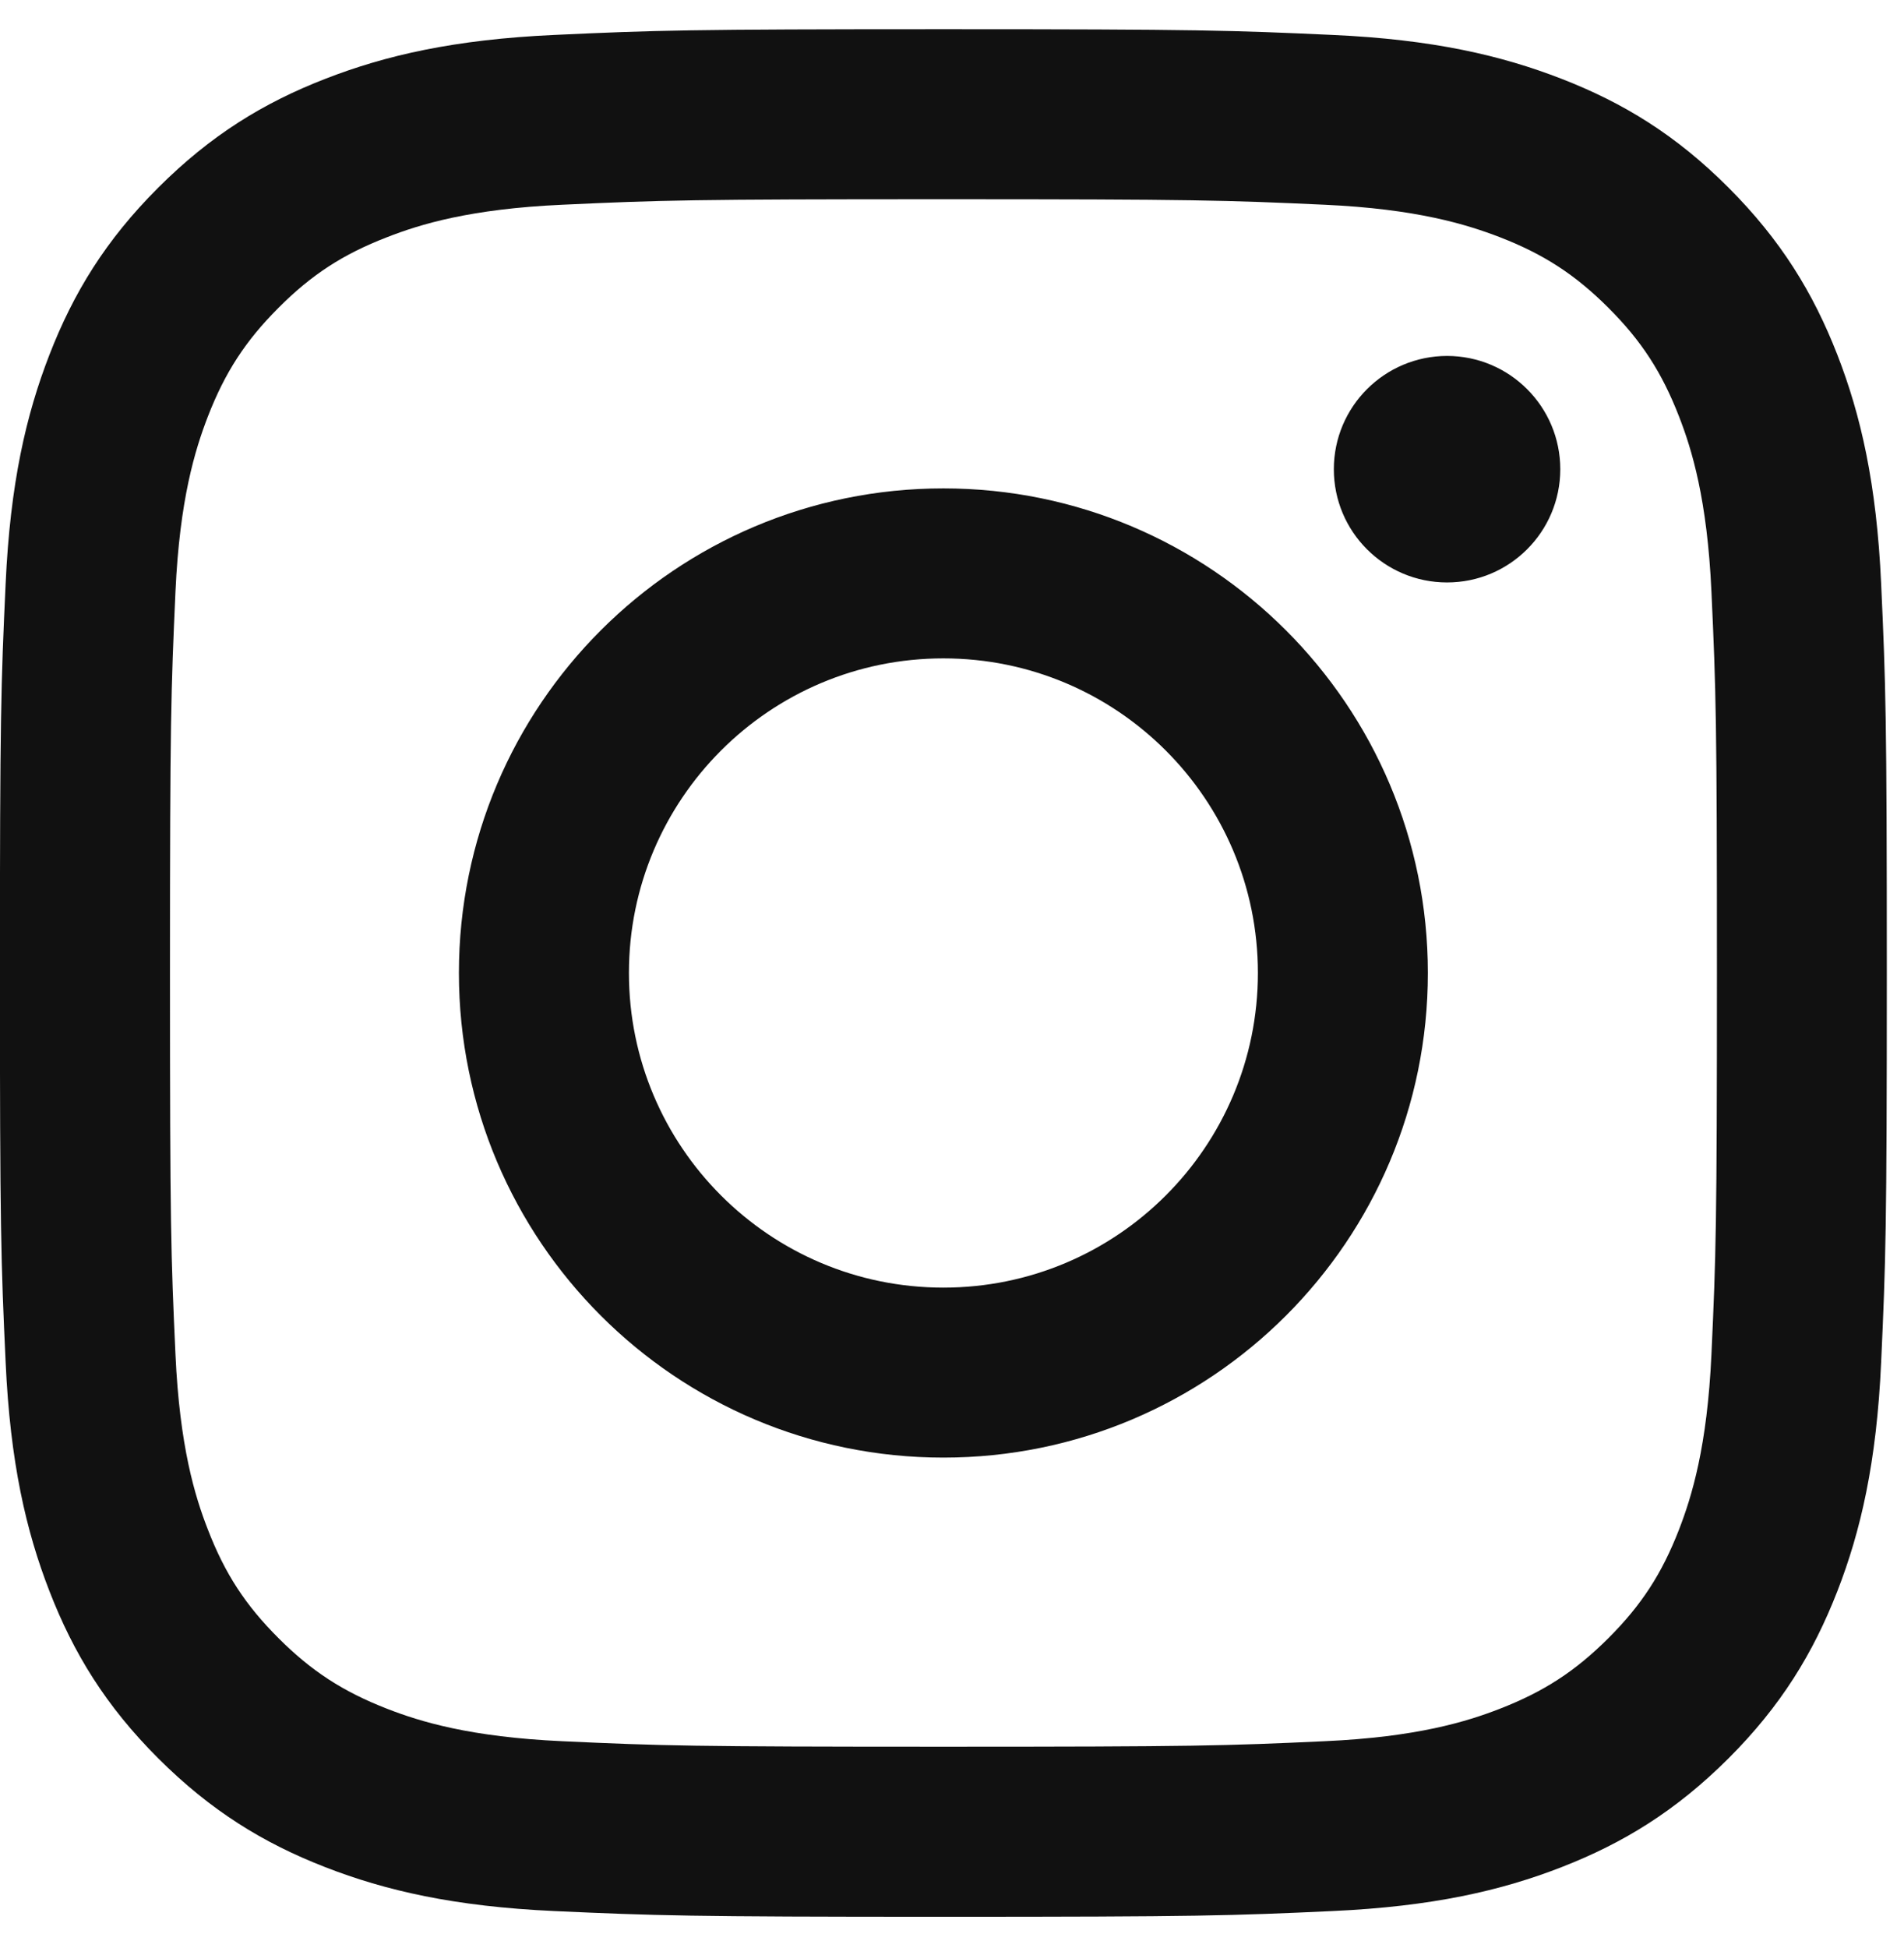 <svg width="44" height="45" viewBox="0 0 44 45" fill="none" xmlns="http://www.w3.org/2000/svg">
	<path d="M12.812 0.807C10.491 0.913 8.905 1.281 7.52 1.82C6.086 2.376 4.871 3.123 3.657 4.335C2.444 5.546 1.699 6.762 1.142 8.197C0.604 9.583 0.235 11.168 0.13 13.489C0.022 15.814 -0.002 16.557 -0.002 22.478C-0.002 28.399 0.022 29.143 0.13 31.467C0.235 33.789 0.604 35.374 1.143 36.76C1.699 38.193 2.444 39.411 3.657 40.622C4.871 41.833 6.084 42.579 7.52 43.137C8.907 43.676 10.491 44.044 12.812 44.15C15.138 44.255 15.88 44.282 21.801 44.282C27.722 44.282 28.465 44.257 30.79 44.15C33.111 44.044 34.696 43.676 36.082 43.137C37.516 42.579 38.731 41.833 39.945 40.622C41.158 39.41 41.901 38.193 42.46 36.76C42.999 35.374 43.368 33.788 43.472 31.467C43.578 29.141 43.603 28.399 43.603 22.478C43.603 16.557 43.578 15.814 43.472 13.489C43.367 11.168 42.999 9.582 42.46 8.197C41.901 6.763 41.156 5.548 39.945 4.335C38.733 3.121 37.516 2.376 36.084 1.82C34.696 1.281 33.111 0.911 30.792 0.807C28.467 0.701 27.724 0.675 21.804 0.675C15.883 0.675 15.139 0.7 12.813 0.807M12.993 40.226C10.867 40.129 9.711 39.775 8.944 39.476C7.926 39.079 7.199 38.608 6.436 37.845C5.672 37.082 5.199 36.357 4.805 35.339C4.505 34.571 4.151 33.416 4.055 31.29C3.949 28.992 3.928 28.301 3.928 22.479C3.928 16.656 3.951 15.968 4.055 13.667C4.151 11.542 4.508 10.388 4.805 9.619C5.201 8.601 5.673 7.874 6.436 7.111C7.198 6.347 7.924 5.874 8.944 5.48C9.711 5.18 10.867 4.826 12.993 4.73C15.291 4.624 15.981 4.603 21.801 4.603C27.621 4.603 28.312 4.625 30.612 4.73C32.738 4.827 33.891 5.184 34.661 5.48C35.679 5.875 36.405 6.348 37.169 7.111C37.933 7.874 38.404 8.601 38.8 9.619C39.099 10.386 39.453 11.542 39.55 13.668C39.656 15.968 39.677 16.656 39.677 22.479C39.677 28.302 39.656 28.99 39.55 31.29C39.453 33.416 39.097 34.571 38.8 35.339C38.404 36.357 37.932 37.083 37.169 37.845C36.406 38.607 35.679 39.08 34.661 39.476C33.894 39.775 32.738 40.13 30.612 40.226C28.314 40.332 27.624 40.353 21.801 40.353C15.979 40.353 15.29 40.332 12.993 40.226ZM30.824 10.839C30.823 12.284 31.994 13.455 33.439 13.456C34.884 13.457 36.056 12.286 36.057 10.841C36.057 9.396 34.886 8.224 33.441 8.223C31.997 8.224 30.825 9.394 30.824 10.839ZM10.605 22.478C10.605 28.662 15.618 33.674 21.801 33.674C27.984 33.674 32.997 28.662 32.997 22.478C32.997 16.295 27.984 11.283 21.801 11.283C15.618 11.283 10.605 16.295 10.605 22.478ZM14.534 22.478C14.534 18.465 17.787 15.21 21.801 15.21C25.815 15.21 29.069 18.465 29.069 22.478C29.069 26.492 25.815 29.747 21.801 29.747C17.787 29.747 14.534 26.492 14.534 22.478Z" fill="#111111" />
</svg>